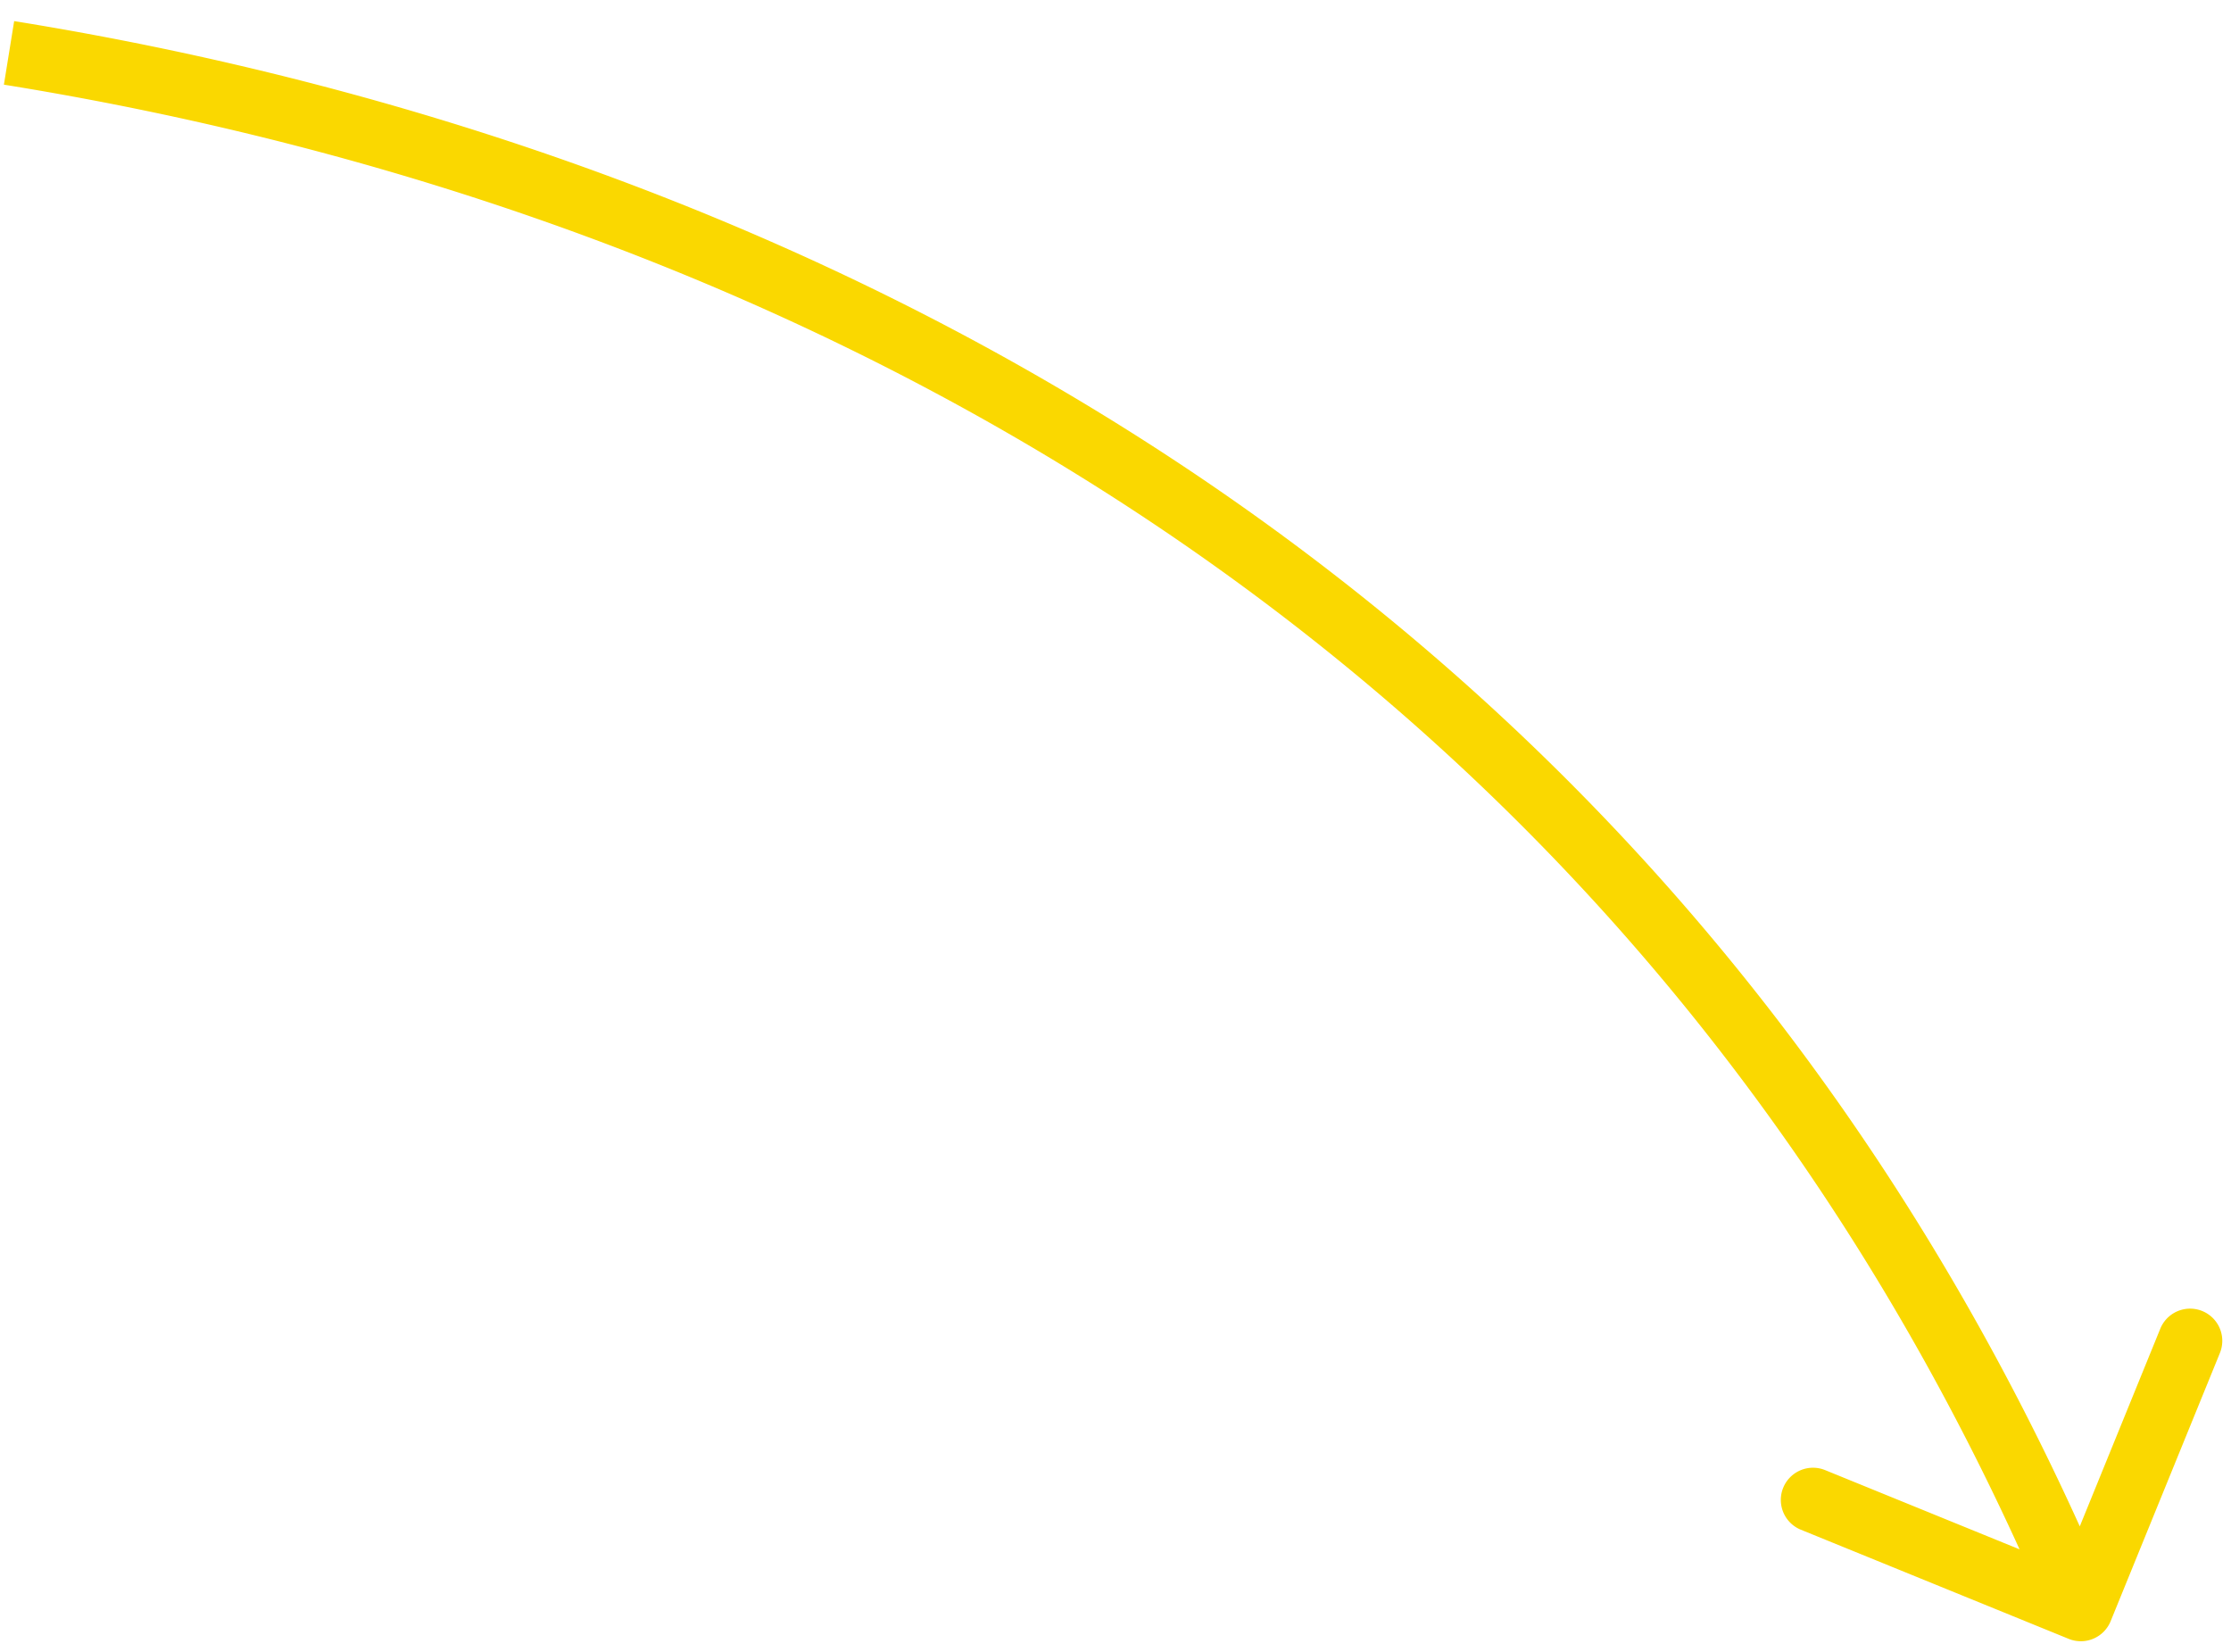 <svg width="104" height="77" viewBox="0 0 104 77" fill="none" xmlns="http://www.w3.org/2000/svg"><path d="M96.434 76.389a1.5 1.5 0 0 0 1.955-.823l5.094-12.502a1.5 1.5 0 0 0-2.779-1.132l-4.527 11.113-11.113-4.528a1.5 1.5 0 0 0-1.132 2.778zM.182 3.946c34.955 5.63 75.7 24.766 95.436 71.636l2.764-1.164C78.119 26.288 36.26 6.718.66.984z" fill="#FAD800"/></svg>